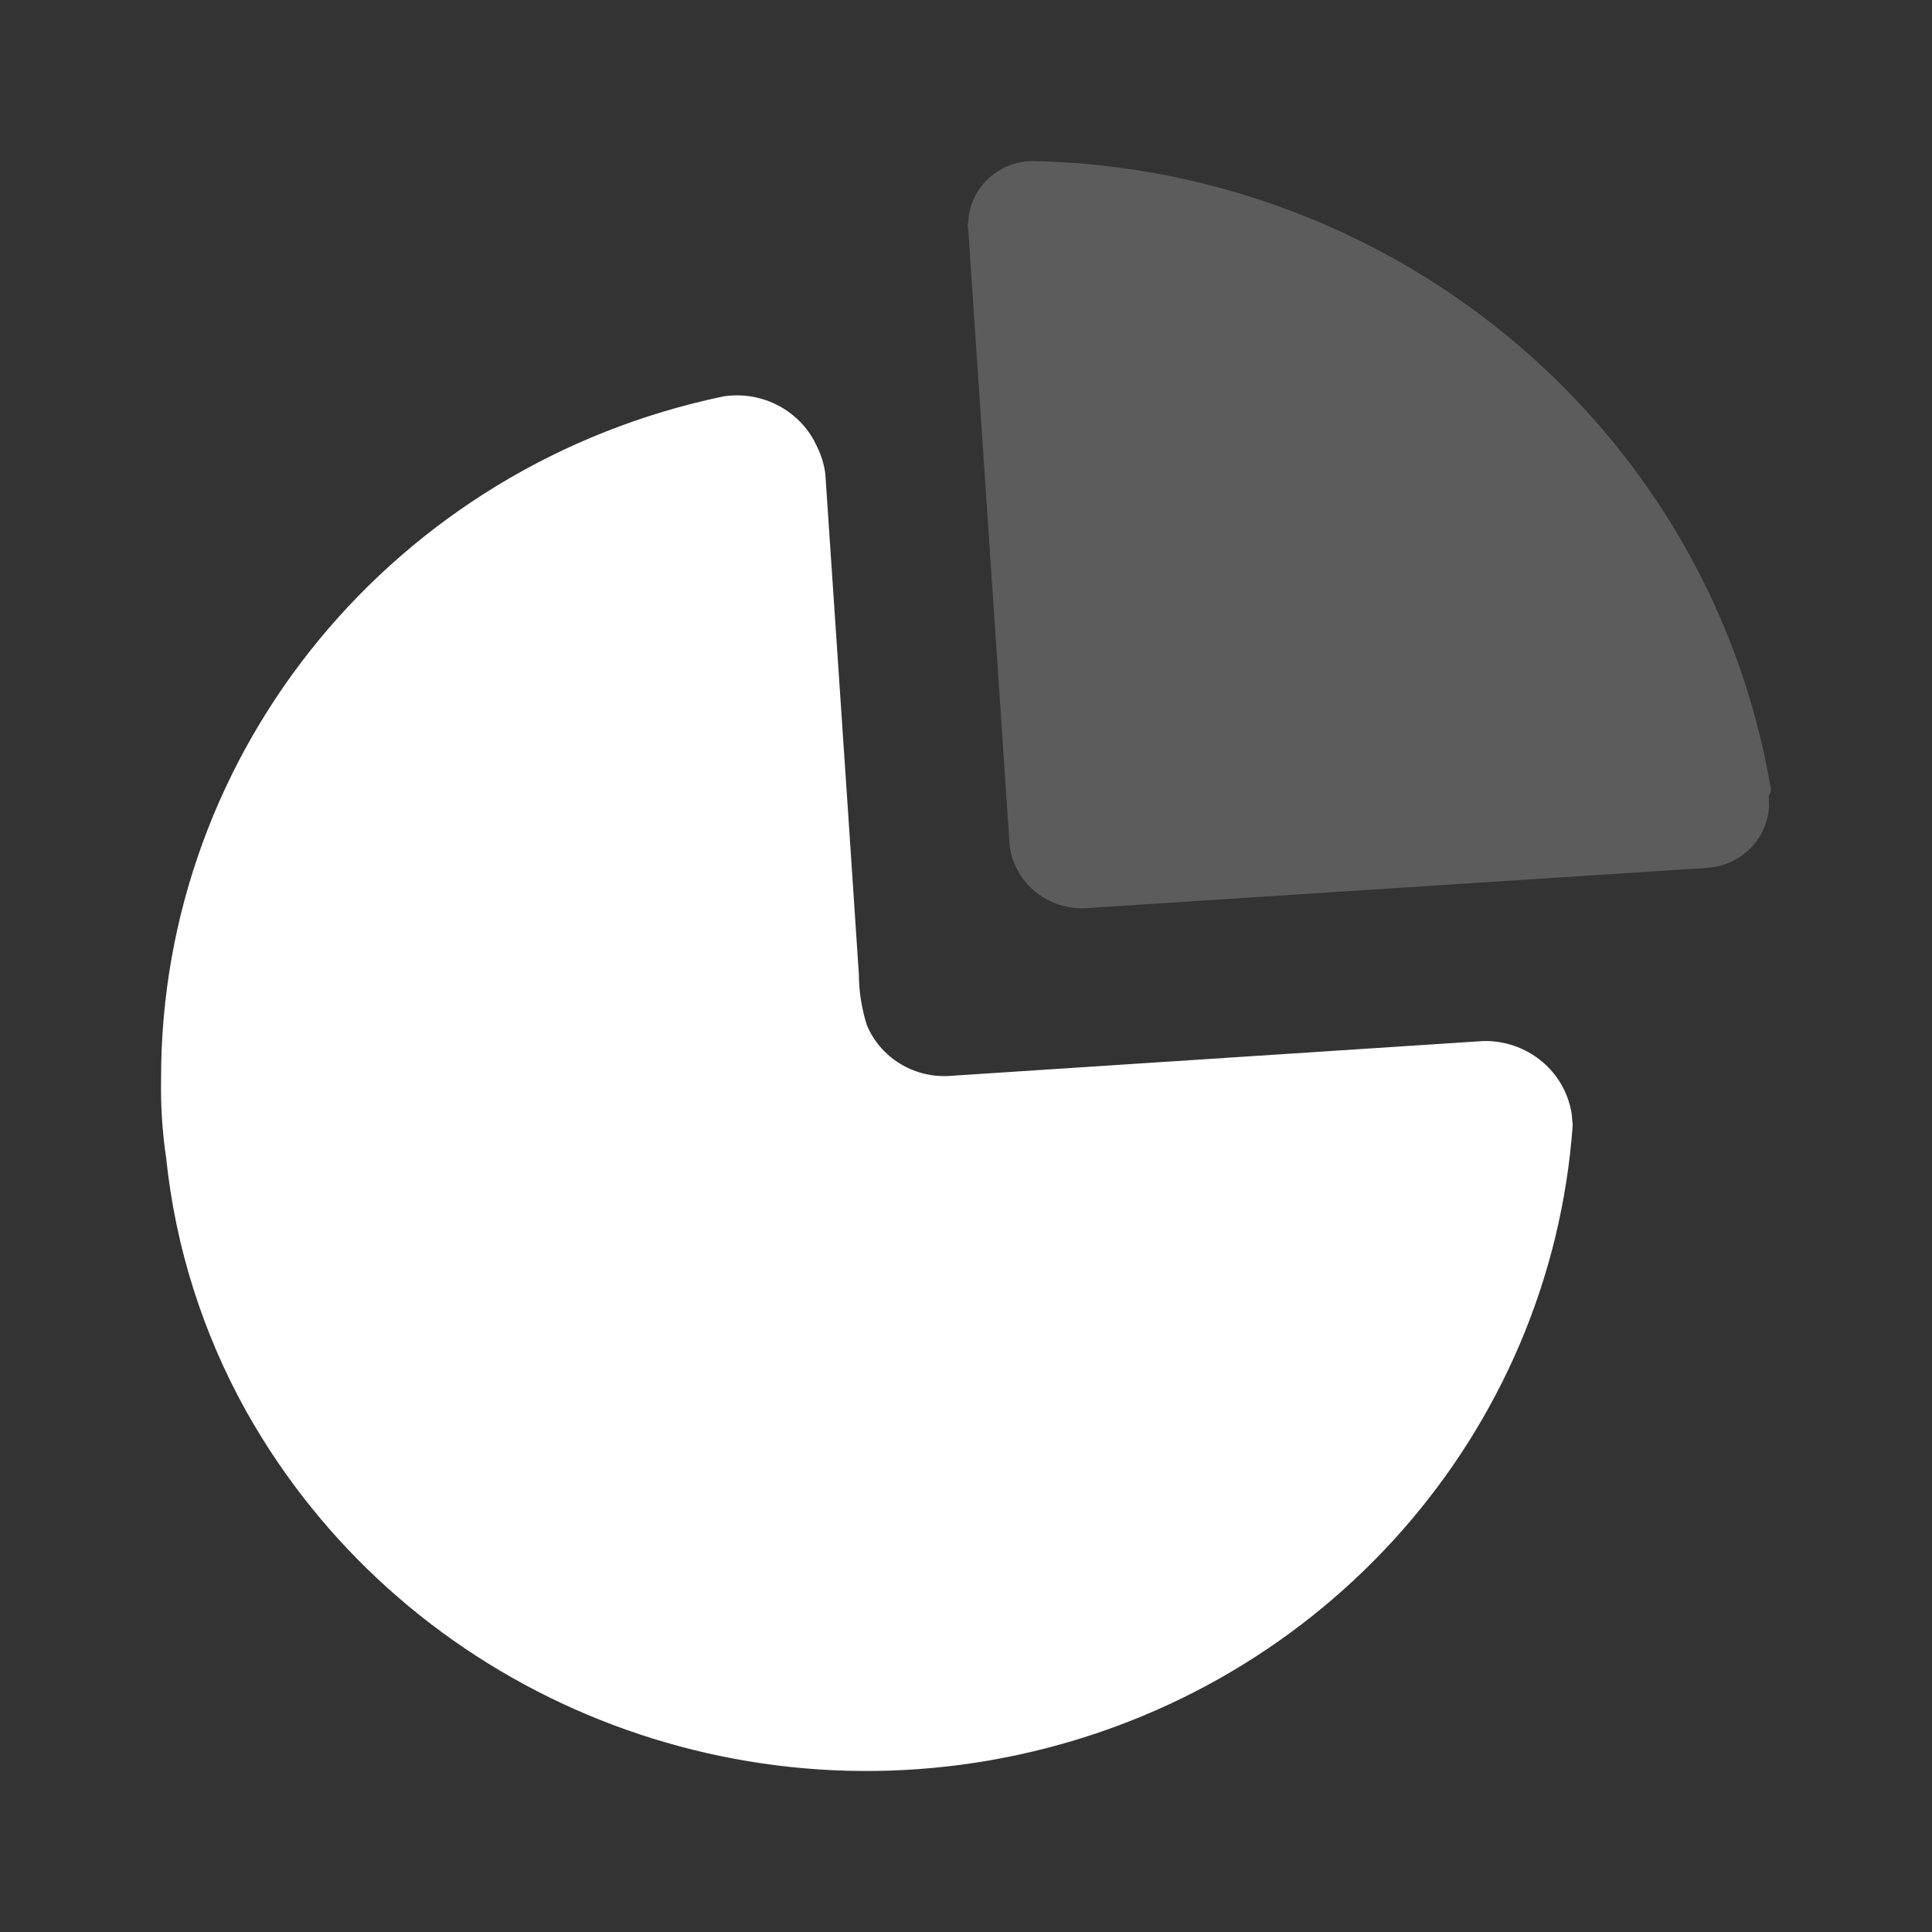 <svg width="40" height="40" viewBox="0 0 40 40" fill="none" xmlns="http://www.w3.org/2000/svg">
<rect x="0" y="0" width="40" height="40" fill="#333333" stroke="none"/>
<path d="M16.921 9.259C17.006 9.432 17.062 9.617 17.087 9.807L17.551 16.707L17.782 20.175C17.784 20.532 17.84 20.886 17.948 21.227C18.226 21.888 18.895 22.308 19.623 22.278L30.719 21.553C31.199 21.545 31.663 21.724 32.009 22.052C32.297 22.325 32.482 22.683 32.541 23.067L32.561 23.3C32.102 29.658 27.432 34.961 21.087 36.33C14.743 37.699 8.236 34.807 5.101 29.225C4.197 27.603 3.633 25.82 3.441 23.982C3.36 23.437 3.325 22.887 3.335 22.338C3.325 15.521 8.179 9.628 14.974 8.208C15.792 8.08 16.593 8.513 16.921 9.259Z" fill="white"/>
<path d="M21.45 3.335C29.05 3.528 35.437 8.993 36.667 16.354L36.655 16.408L36.621 16.487L36.626 16.704C36.609 16.991 36.498 17.268 36.307 17.491C36.108 17.724 35.836 17.882 35.536 17.943L35.353 17.968L22.552 18.798C22.126 18.84 21.702 18.703 21.386 18.42C21.122 18.185 20.953 17.867 20.905 17.525L20.046 4.742C20.031 4.699 20.031 4.652 20.046 4.609C20.058 4.256 20.213 3.923 20.477 3.684C20.741 3.445 21.091 3.319 21.45 3.335Z" fill="white" fill-opacity="0.2"/>
</svg>
